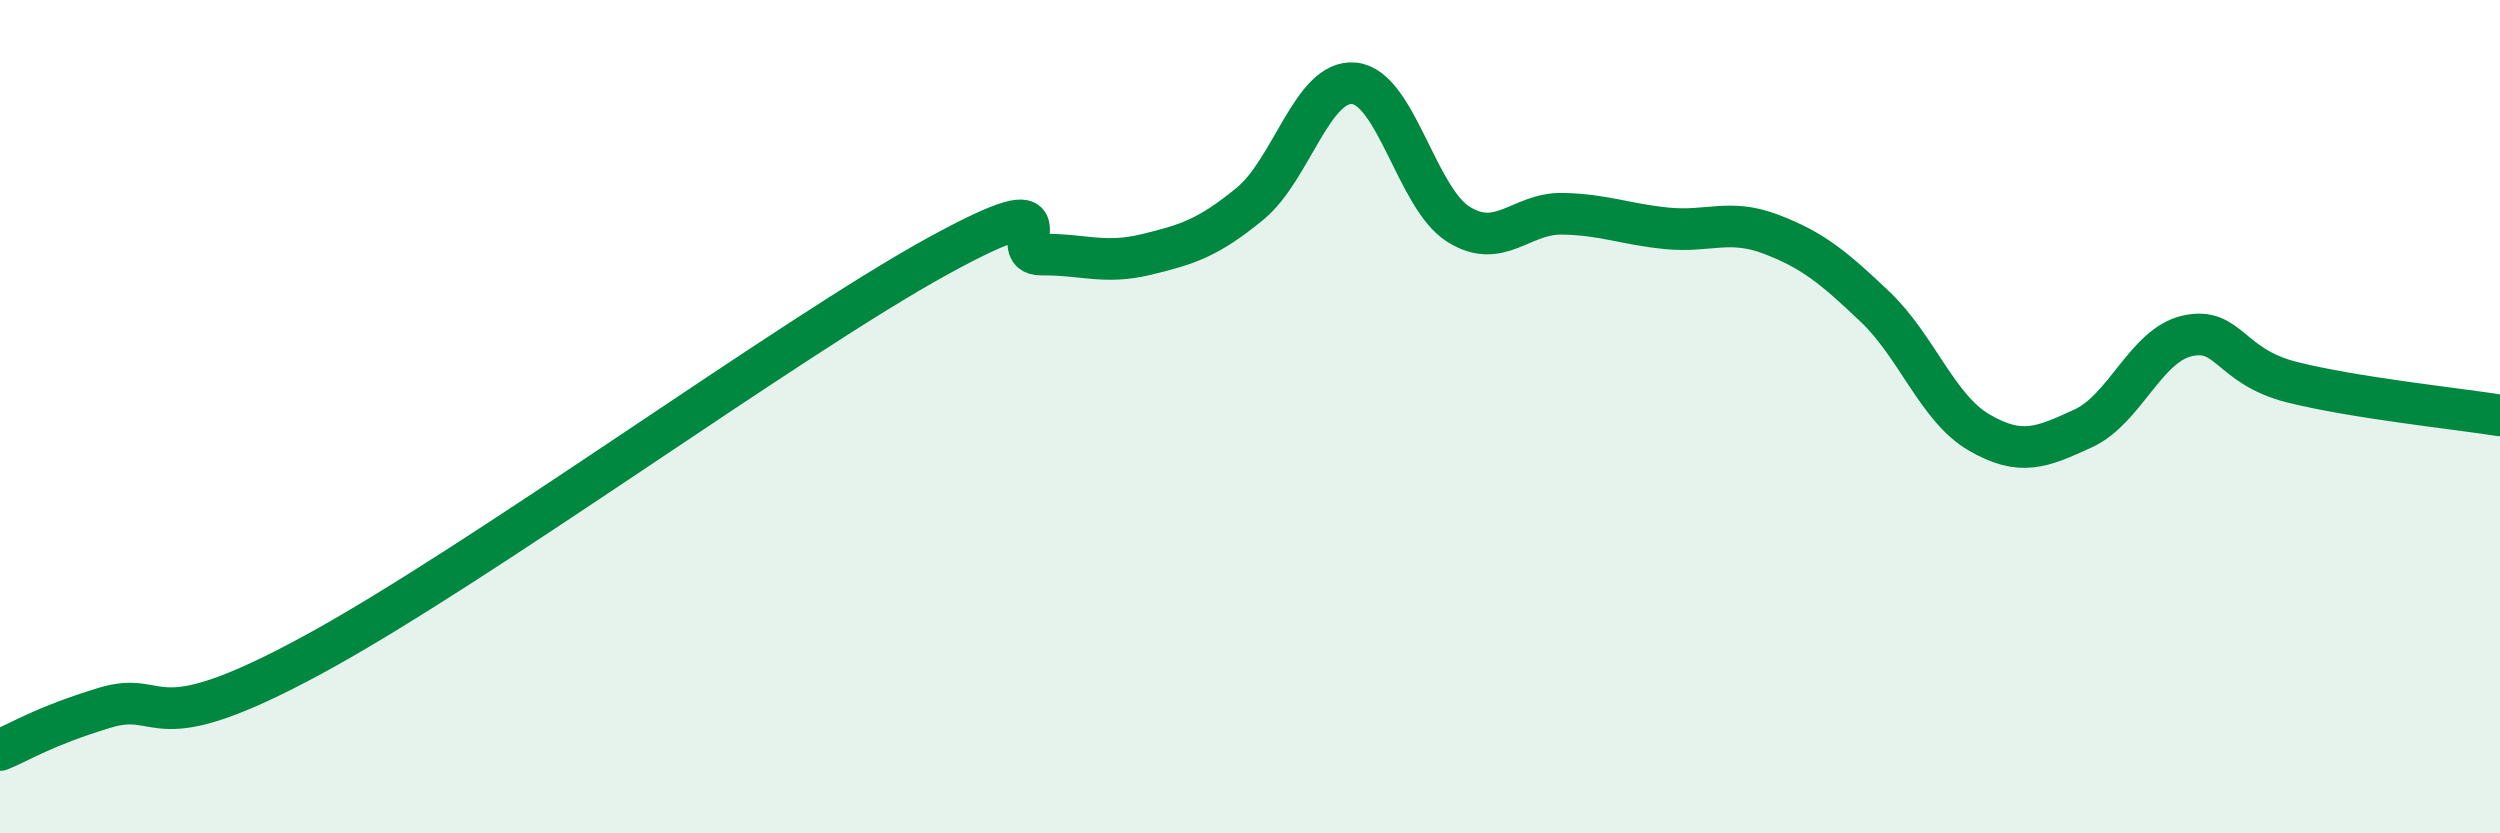 
    <svg width="60" height="20" viewBox="0 0 60 20" xmlns="http://www.w3.org/2000/svg">
      <path
        d="M 0,18 C 0.5,17.8 1,17.45 2.5,16.99 C 4,16.53 3.5,17.89 7.5,15.72 C 11.5,13.55 19,8.07 22.5,6.15 C 26,4.23 24,6.12 25,6.11 C 26,6.1 26.5,6.35 27.5,6.11 C 28.5,5.87 29,5.71 30,4.89 C 31,4.07 31.5,1.9 32.5,2 C 33.5,2.1 34,4.75 35,5.38 C 36,6.01 36.5,5.11 37.5,5.13 C 38.5,5.15 39,5.38 40,5.48 C 41,5.58 41.5,5.24 42.5,5.62 C 43.5,6 44,6.41 45,7.36 C 46,8.31 46.5,9.8 47.5,10.38 C 48.5,10.96 49,10.74 50,10.28 C 51,9.82 51.5,8.28 52.5,8.06 C 53.5,7.84 53.5,8.79 55,9.17 C 56.5,9.55 59,9.81 60,9.97L60 20L0 20Z"
        fill="#008740"
        opacity="0.1"
        stroke-linecap="round"
        stroke-linejoin="round"
      />
      <path
        d="M 0,18 C 0.5,17.8 1,17.45 2.5,16.99 C 4,16.53 3.5,17.89 7.5,15.72 C 11.5,13.55 19,8.07 22.5,6.15 C 26,4.23 24,6.12 25,6.11 C 26,6.1 26.5,6.35 27.5,6.11 C 28.5,5.87 29,5.71 30,4.89 C 31,4.07 31.5,1.9 32.5,2 C 33.5,2.1 34,4.75 35,5.38 C 36,6.01 36.5,5.11 37.5,5.13 C 38.5,5.15 39,5.38 40,5.48 C 41,5.58 41.5,5.24 42.5,5.62 C 43.5,6 44,6.41 45,7.36 C 46,8.31 46.5,9.8 47.5,10.38 C 48.5,10.96 49,10.74 50,10.28 C 51,9.82 51.5,8.28 52.5,8.06 C 53.5,7.84 53.5,8.79 55,9.17 C 56.5,9.55 59,9.81 60,9.97"
        stroke="#008740"
        stroke-width="1"
        fill="none"
        stroke-linecap="round"
        stroke-linejoin="round"
      />
    </svg>
  